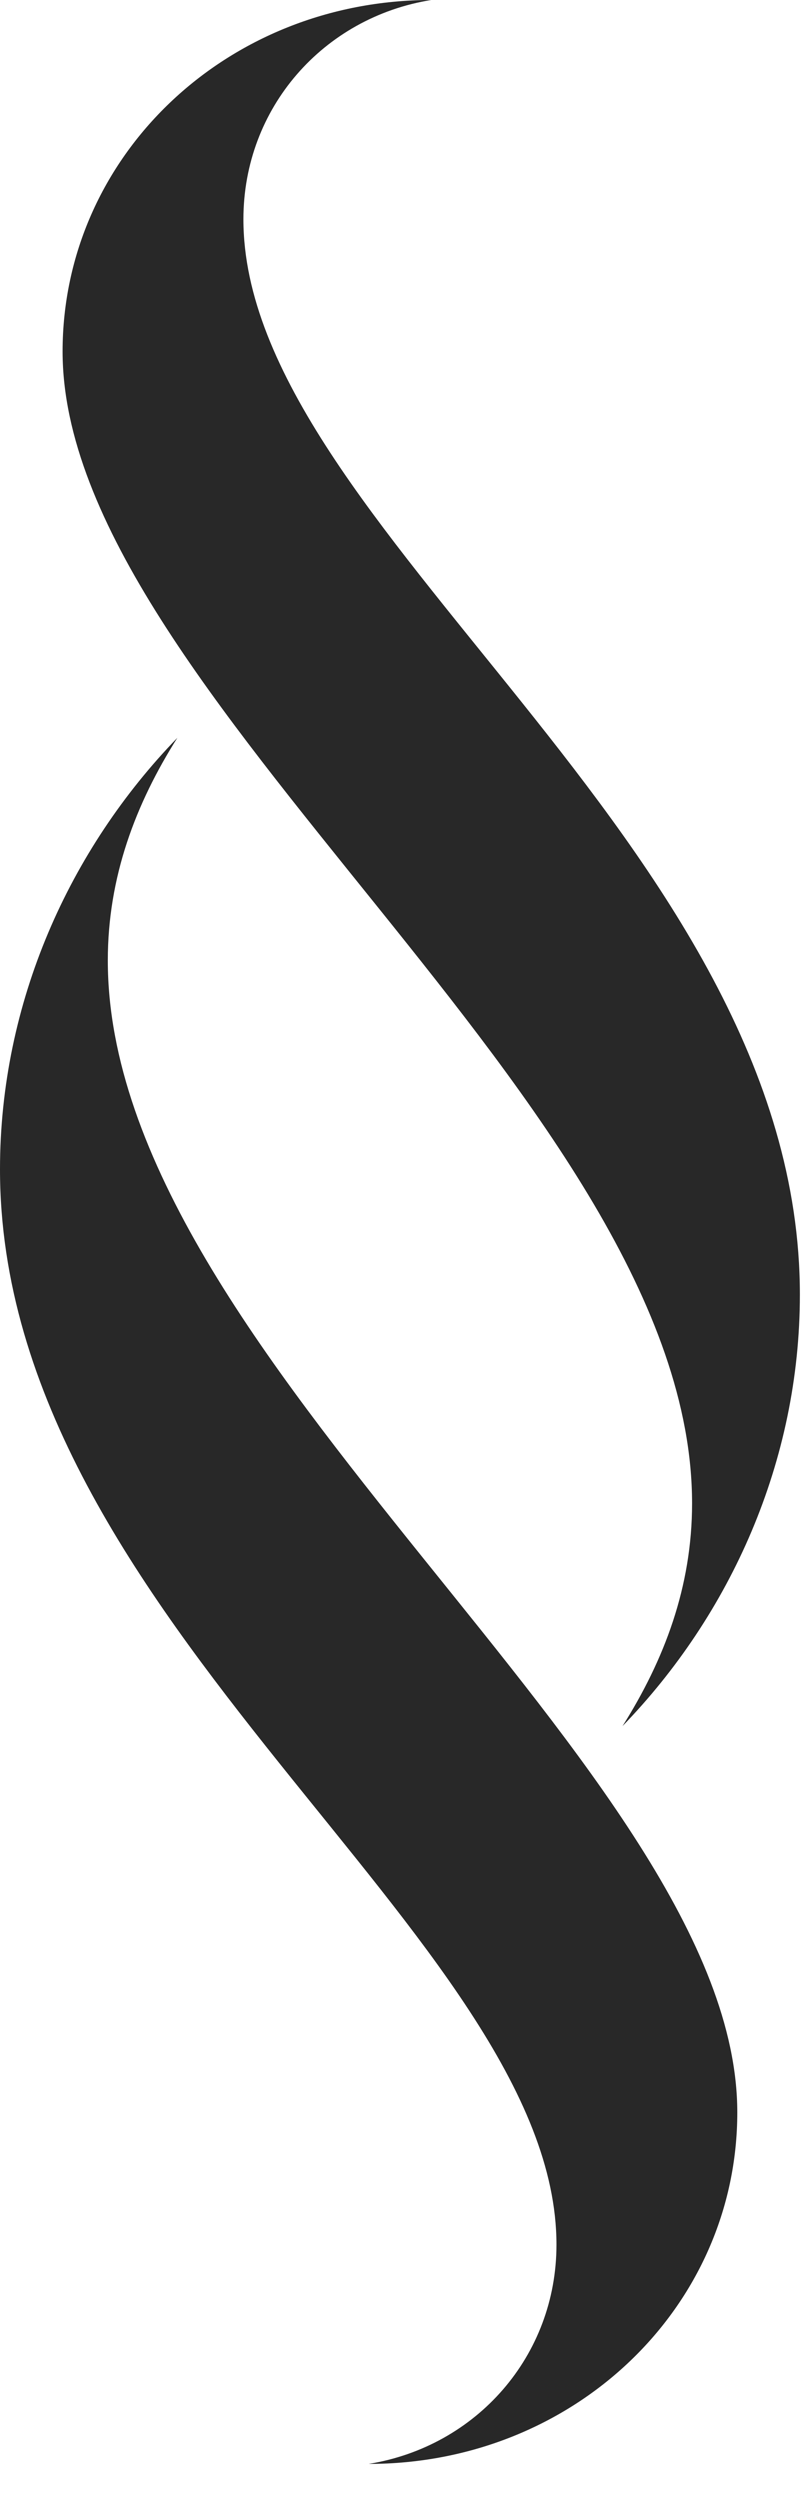 <svg width="13" height="40" viewBox="0 0 13 40" fill="none" xmlns="http://www.w3.org/2000/svg">
<path d="M12.806 20.713C12.806 13.474 3.897 8.408 3.897 3.508C3.897 1.726 5.178 0.278 6.904 0C3.619 0 1.002 2.506 1.002 5.624C1.002 11.08 11.08 17.706 11.08 24.053C11.08 25.39 10.634 26.559 9.966 27.617C11.692 25.835 12.806 23.385 12.806 20.713Z" fill="#282828"/>
<path d="M0 18.708C0 25.947 8.909 31.013 8.909 35.913C8.909 37.695 7.628 39.142 5.902 39.421C9.187 39.421 11.804 36.915 11.804 33.797C11.804 28.341 1.726 21.715 1.726 15.367C1.726 14.031 2.171 12.862 2.84 11.804C1.114 13.586 0 16.036 0 18.708Z" fill="#282828"/>
</svg>